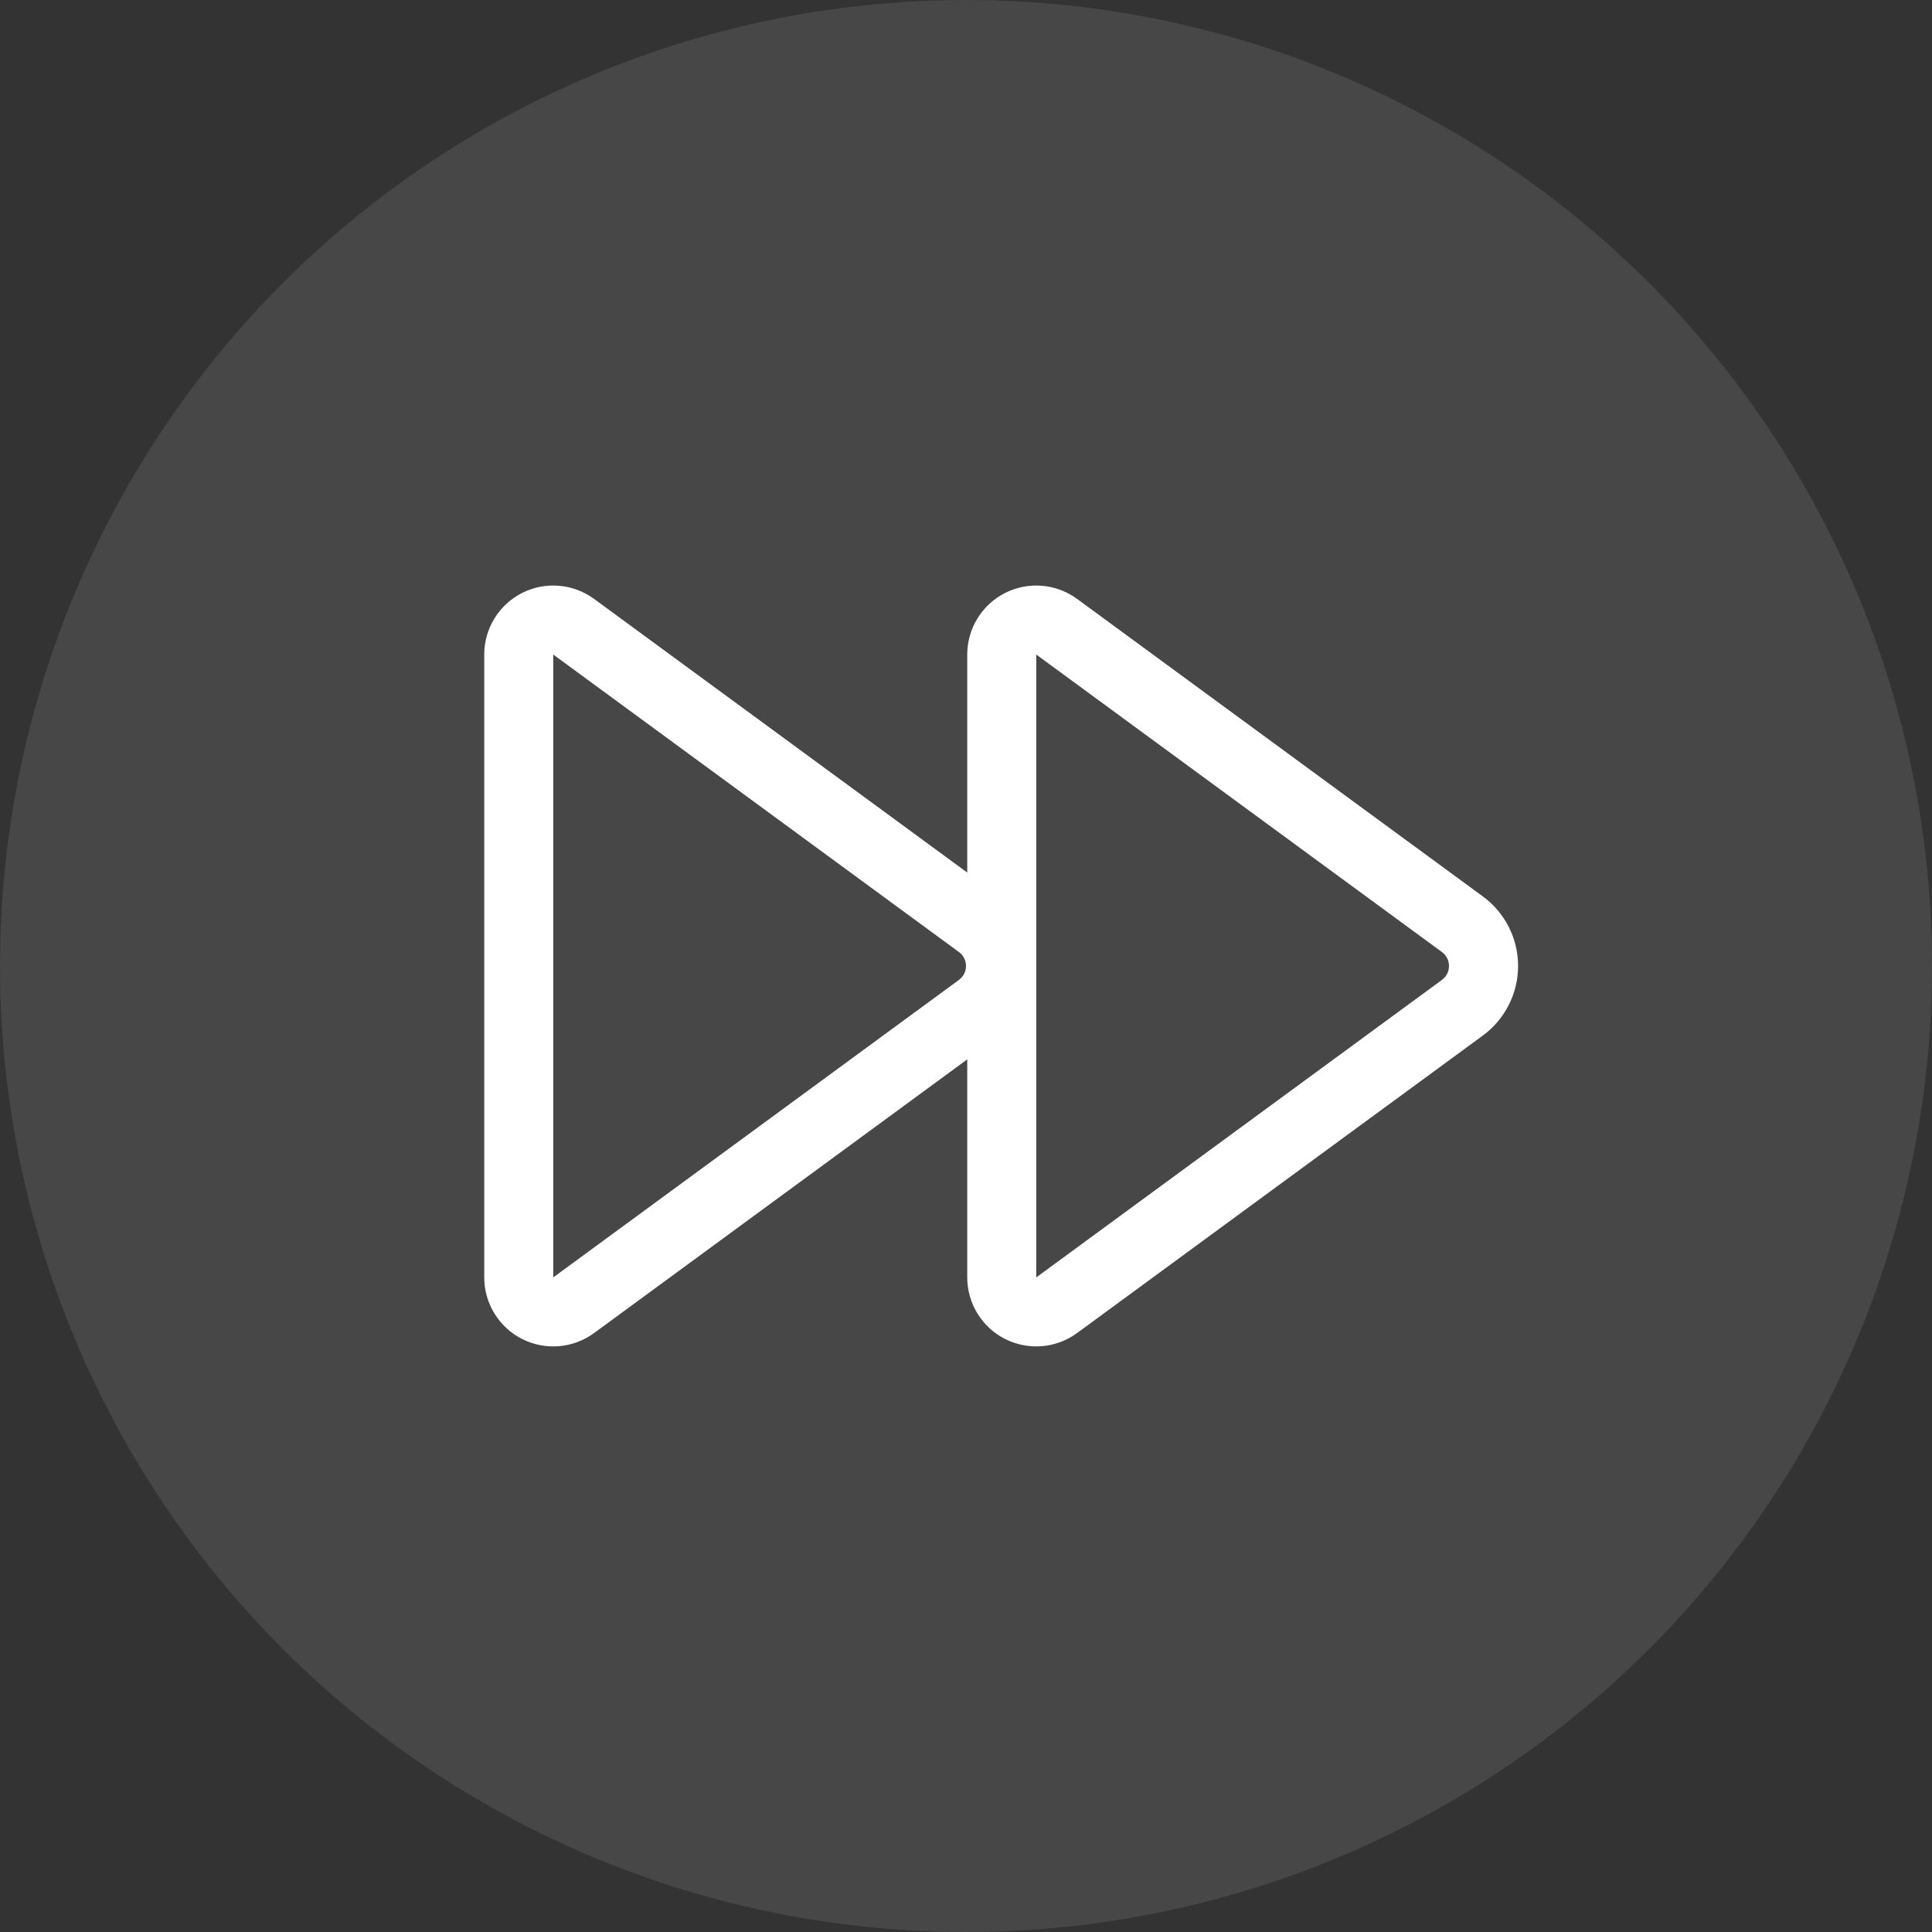 <?xml version="1.0" encoding="UTF-8"?> <svg xmlns="http://www.w3.org/2000/svg" width="42" height="42" viewBox="0 0 42 42" fill="none"><rect x="0" y="0" width="42" height="42" fill="#333333" stroke="none"/> <circle opacity="0.1" cx="21" cy="21" r="21" fill="white"></circle> <path d="M21.027 14.229C21.027 13.952 21.104 13.68 21.249 13.444C21.394 13.207 21.602 13.016 21.849 12.891C22.097 12.765 22.374 12.711 22.651 12.734C22.927 12.757 23.192 12.856 23.415 13.02L32.235 19.487C32.473 19.661 32.666 19.888 32.799 20.151C32.933 20.414 33.002 20.705 33.002 20.999C33.002 21.294 32.933 21.585 32.799 21.847C32.666 22.11 32.473 22.338 32.235 22.512L23.415 28.979C23.192 29.143 22.927 29.242 22.651 29.265C22.374 29.287 22.097 29.233 21.849 29.108C21.602 28.983 21.394 28.791 21.249 28.555C21.104 28.319 21.027 28.047 21.027 27.77V23.03L12.915 28.979C12.691 29.143 12.427 29.242 12.15 29.265C11.874 29.287 11.597 29.233 11.349 29.108C11.102 28.983 10.894 28.791 10.749 28.555C10.604 28.319 10.527 28.047 10.527 27.77V14.229C10.527 13.952 10.604 13.68 10.749 13.444C10.894 13.207 11.102 13.016 11.349 12.891C11.597 12.765 11.874 12.711 12.15 12.734C12.427 12.757 12.691 12.856 12.915 13.02L21.027 18.969V14.229ZM31.347 20.697L22.527 14.229V27.77L31.347 21.302C31.394 21.267 31.433 21.221 31.46 21.169C31.486 21.116 31.5 21.058 31.5 20.999C31.5 20.941 31.486 20.883 31.46 20.83C31.433 20.777 31.394 20.732 31.347 20.697ZM20.847 20.697L12.027 14.229V27.77L20.847 21.302C20.894 21.267 20.933 21.221 20.96 21.169C20.986 21.116 21 21.058 21 20.999C21 20.941 20.986 20.883 20.96 20.83C20.933 20.777 20.894 20.732 20.847 20.697Z" fill="white"></path> </svg> 